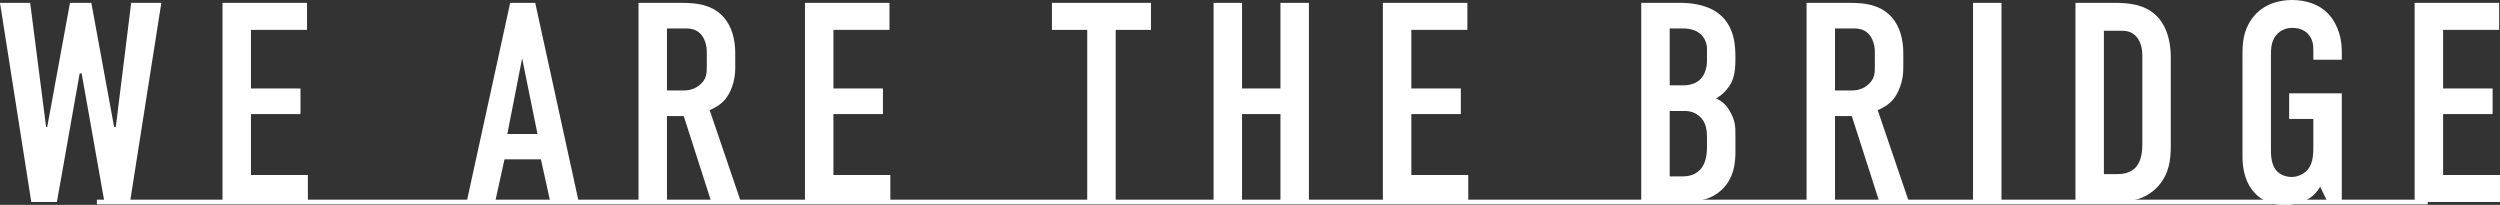 <svg xmlns="http://www.w3.org/2000/svg" viewBox="0 0 527.149 43.198">
  <rect x="0" y="0" width="527.149" height="43.198" fill="#333333" stroke="none"/>
  <g>
    <g>
      <g>
        <path d="M6.36.6l3.36,26.159h.24L14.759.6h4.5l4.8,26.159h.36L27.659.6h6.36l-6.6,41.998h-5.4l-4.8-27.119h-.42l-4.8,27.119h-5.399L0,.6h6.36Z" style="fill: #fff; stroke-width: 0px;"/>
        <path d="M46.919.6h17.819v5.7h-11.82v12.359h10.44v5.399h-10.44v12.84h12v5.699h-18V.6Z" style="fill: #fff; stroke-width: 0px;"/>
        <path d="M116.037,42.598l-1.98-8.999h-7.68l-1.98,8.999h-6L107.578.6h5.279l9.18,41.998h-6ZM110.097,12.299l-3.12,15.96h6.36l-3.24-15.96Z" style="fill: #fff; stroke-width: 0px;"/>
        <path d="M142.497.6c3.06,0,7.5-.18,10.319,3.3,1.38,1.68,2.22,4.2,2.22,7.319v3.181c0,2.699-.96,5.22-2.22,6.659-.899,1.021-2.1,1.74-3.18,2.16l6.6,19.379h-6.239l-5.82-18.119h-3.54v18.119h-6V.6h7.859ZM140.637,19.079h3.42c1.32,0,2.58-.3,3.72-1.38,1.2-1.141,1.26-2.16,1.26-3.78v-3c0-1.62-.6-3.06-1.38-3.84-1.2-1.2-2.64-1.08-3.9-1.08h-3.12v13.08Z" style="fill: #fff; stroke-width: 0px;"/>
        <path d="M169.736.6h17.819v5.7h-11.82v12.359h10.44v5.399h-10.44v12.84h12v5.699h-18V.6Z" style="fill: #fff; stroke-width: 0px;"/>
        <path d="M242.694.6v5.7h-7.44v36.298h-6V6.3h-7.44V.6h20.879Z" style="fill: #fff; stroke-width: 0px;"/>
        <path d="M261.894.6v18.06h8.1V.6h6v41.998h-6v-18.539h-8.1v18.539h-6V.6h6Z" style="fill: #fff; stroke-width: 0px;"/>
        <path d="M291.593.6h17.819v5.7h-11.819v12.359h10.439v5.399h-10.439v12.84h12v5.699h-18V.6Z" style="fill: #fff; stroke-width: 0px;"/>
        <path d="M354.171.6c1.8,0,5.28.18,7.92,2.04,3.78,2.7,3.84,7.199,3.84,9.659,0,2.76-.24,4.68-1.8,6.54-.78.96-1.68,1.56-2.28,1.92,1.62.72,2.34,1.74,2.88,2.64,1.2,2.101,1.2,3.24,1.2,5.28v3.18c0,1.74,0,6.06-3.6,8.76-1.32,1.02-3.54,1.979-7.14,1.979h-9.12V.6h8.1ZM352.072,17.999h2.88c2.04,0,3.24-.84,3.84-1.561.72-.84,1.14-2.279,1.14-3.6v-2.58c0-1.079-.48-2.159-1.14-2.88-.72-.72-1.92-1.38-3.9-1.38h-2.819v12ZM352.072,37.198h2.7c.9,0,2.82-.12,4.08-1.86,1.02-1.38,1.08-3.54,1.08-4.26v-1.979c0-2.04-.3-3.48-1.62-4.62-.96-.78-1.859-1.08-3.18-1.08h-3.06v13.8Z" style="fill: #fff; stroke-width: 0px;"/>
        <path d="M388.792.6c3.06,0,7.5-.18,10.319,3.3,1.38,1.68,2.22,4.2,2.22,7.319v3.181c0,2.699-.96,5.22-2.22,6.659-.9,1.021-2.1,1.74-3.18,2.16l6.6,19.379h-6.24l-5.82-18.119h-3.54v18.119h-6V.6h7.86ZM386.931,19.079h3.42c1.32,0,2.58-.3,3.72-1.38,1.2-1.141,1.26-2.16,1.26-3.78v-3c0-1.62-.6-3.06-1.38-3.84-1.2-1.2-2.64-1.08-3.9-1.08h-3.12v13.08Z" style="fill: #fff; stroke-width: 0px;"/>
        <path d="M422.031.6v41.998h-6V.6h6Z" style="fill: #fff; stroke-width: 0px;"/>
        <path d="M445.73.6c2.52,0,6.12.12,8.76,2.52,3.06,2.82,3.24,7.26,3.24,9.06v18.54c0,2.88-.3,5.939-2.7,8.579-2.64,2.88-6.12,3.3-8.46,3.3h-8.939V.6h8.1ZM443.63,36.718h2.7c1.26,0,2.82-.18,4.02-1.439,1.26-1.38,1.38-3.54,1.38-4.92V11.759c0-1.199-.18-2.699-1.14-3.899-1.14-1.38-2.4-1.38-3.9-1.38h-3.06v30.238Z" style="fill: #fff; stroke-width: 0px;"/>
        <path d="M489.229,39.358c-.84,1.5-1.98,2.34-2.88,2.819-1.74.96-3.66,1.021-4.68,1.021-2.16,0-4.68-.54-6.66-3-1.92-2.4-2.16-5.4-2.16-7.32V11.639c0-2.52.12-5.1,1.98-7.68,2.4-3.359,6.18-3.959,8.459-3.959,3.12,0,5.76,1.02,7.44,2.699,1.62,1.62,3.06,4.32,3.06,8.22v1.68h-6v-2.1c0-1.02-.12-2.34-1.2-3.42-.601-.6-1.62-1.2-3.24-1.2-1.56,0-2.64.66-3.36,1.5-1.14,1.38-1.14,2.94-1.14,4.44v19.679c0,1.26.061,3.061,1.021,4.32.72.899,1.92,1.5,3.359,1.5,1.26,0,2.7-.66,3.48-1.681,1.08-1.38,1.08-3.419,1.08-4.919v-5.641h-5.1v-5.399h11.1v22.919h-3l-1.56-3.239Z" style="fill: #fff; stroke-width: 0px;"/>
        <path d="M509.15.6h17.819v5.7h-11.82v12.359h10.439v5.399h-10.439v12.84h12v5.699h-17.999V.6Z" style="fill: #fff; stroke-width: 0px;"/>
      </g>
      <line x1="20.433" y1="42.598" x2="511.911" y2="42.598" style="fill: none; stroke: #fff; stroke-miterlimit: 10;"/>
    </g>
  </g>
</svg>